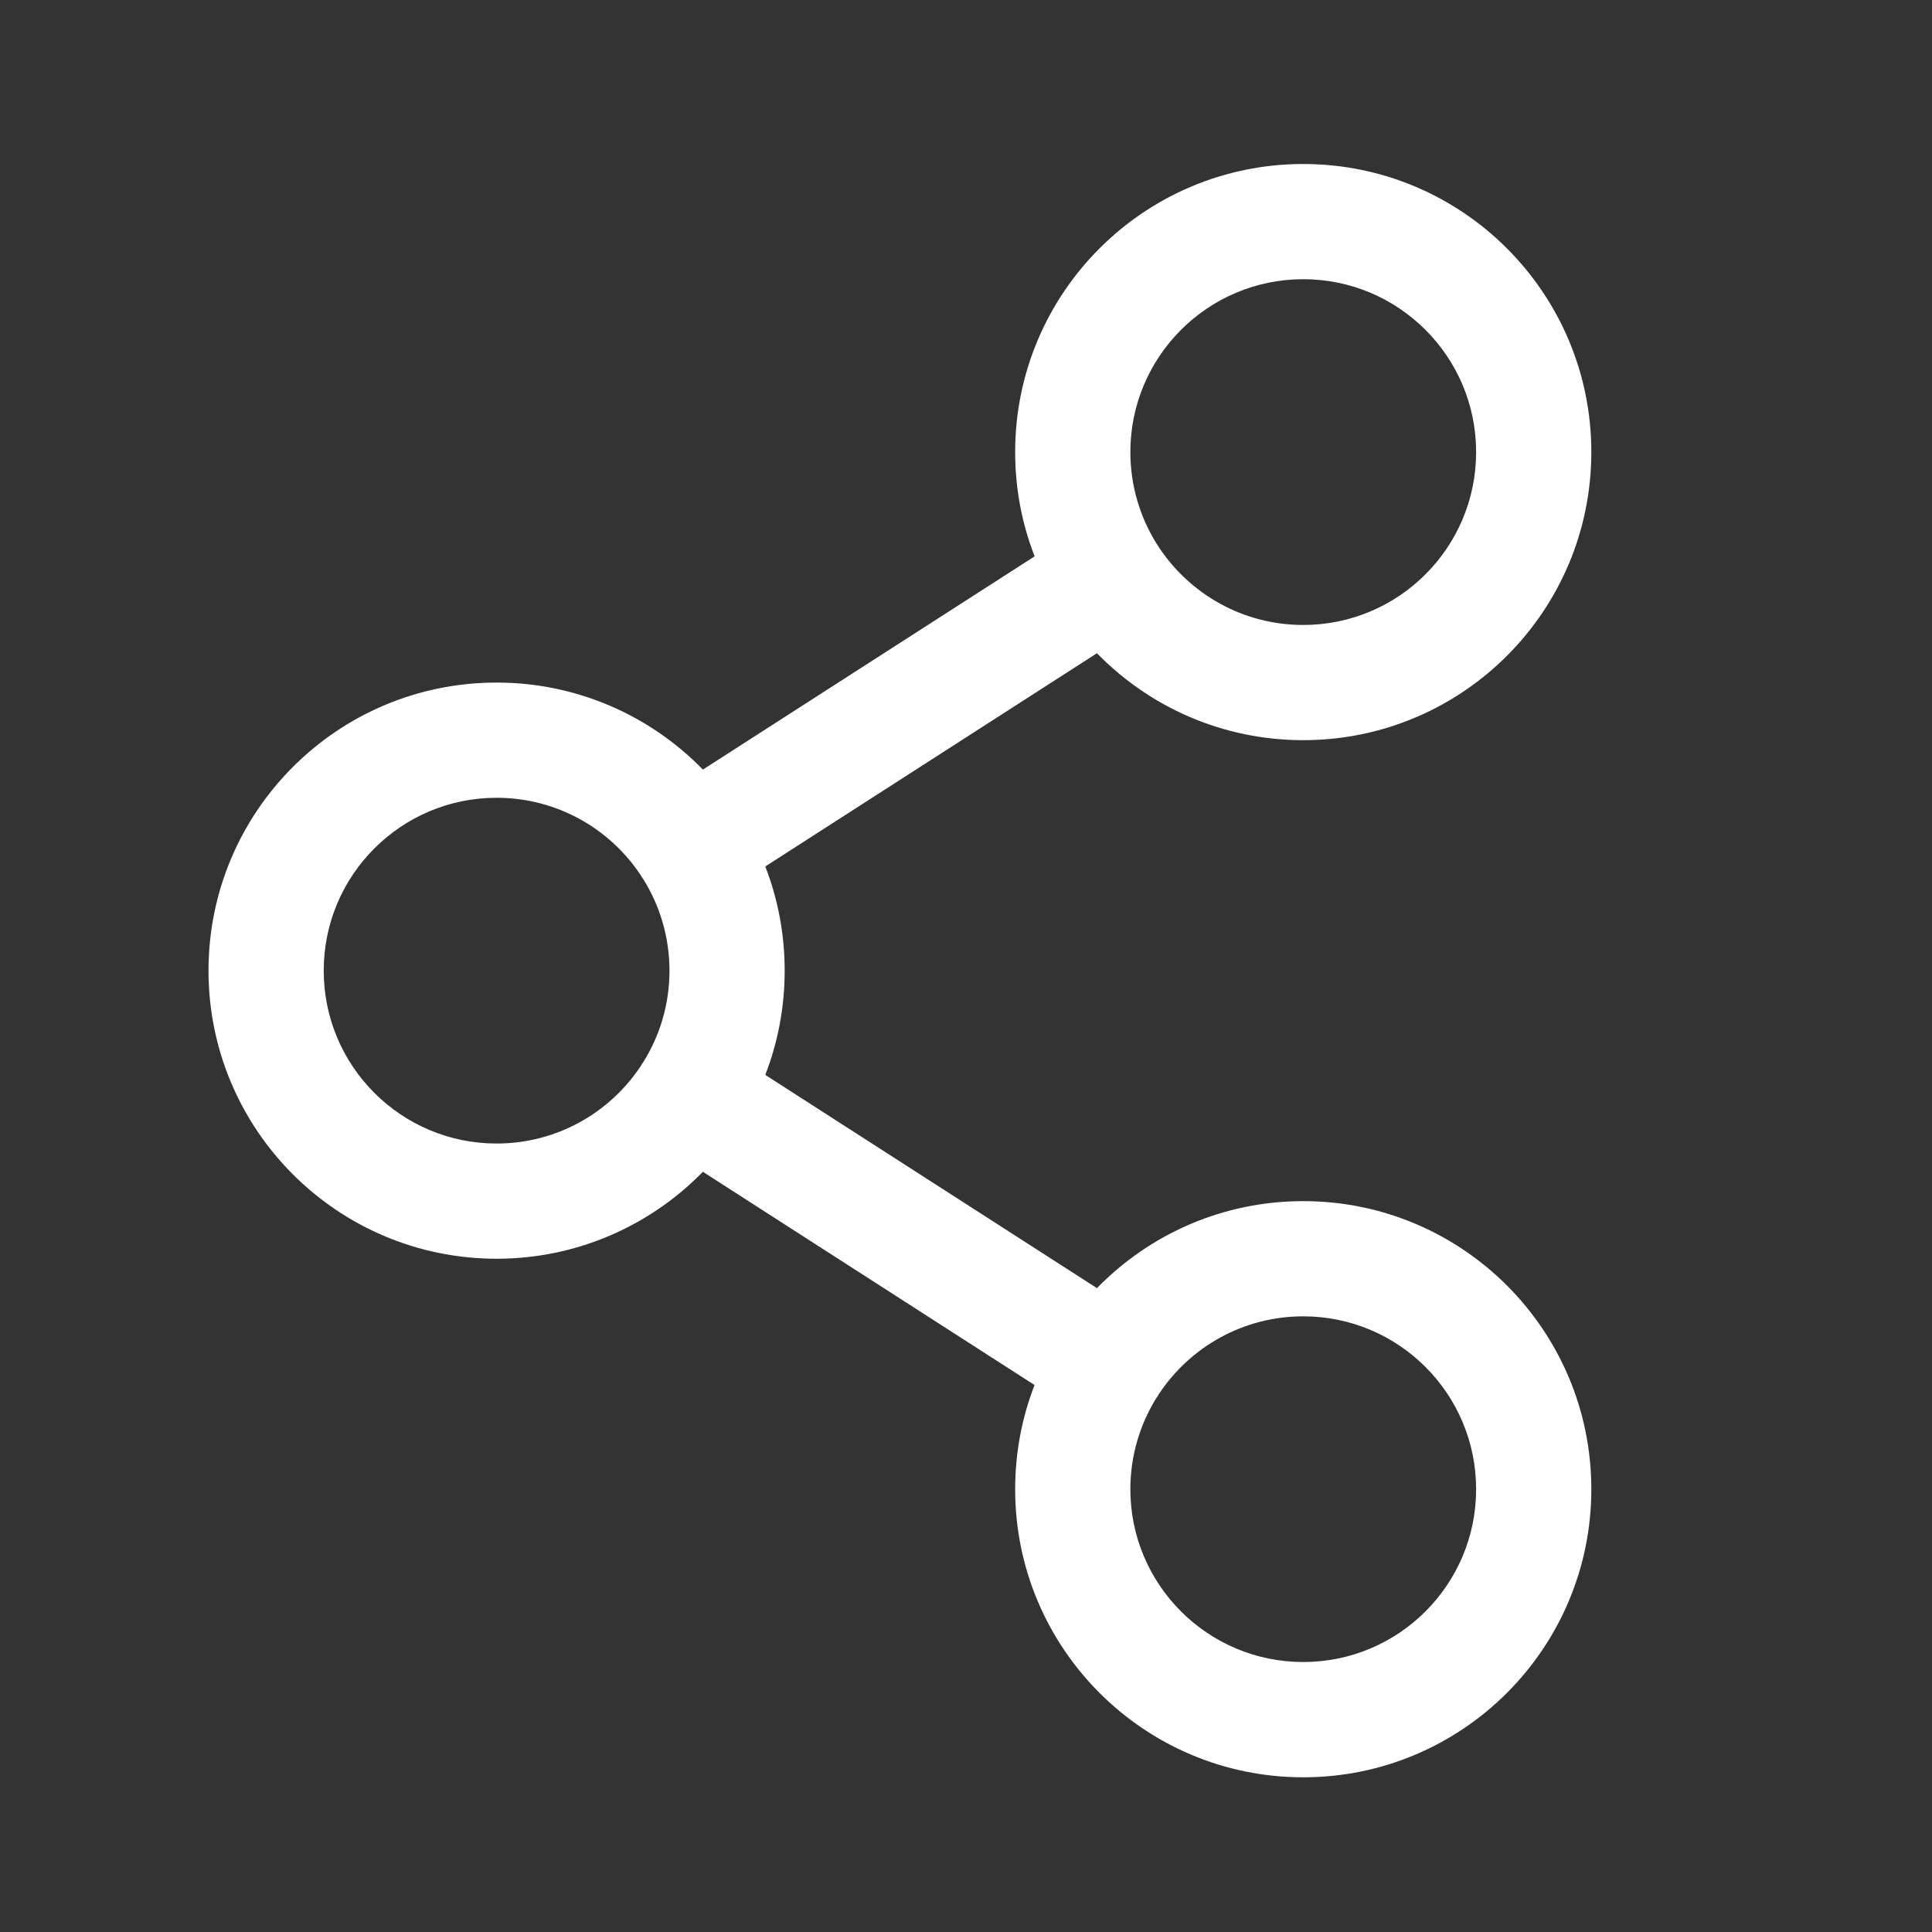 <svg width="27" height="27" viewBox="0 0 27 27" fill="none" xmlns="http://www.w3.org/2000/svg">
<rect x="0" y="0" width="27" height="27" fill="#333333" stroke="none"/>
<path fill-rule="evenodd" clip-rule="evenodd" d="M18.213 16.786C17.083 16.786 16.061 17.252 15.33 18.002L10.695 15.022C10.87 14.57 10.966 14.079 10.966 13.565C10.966 13.051 10.87 12.56 10.695 12.109L15.33 9.129C16.062 9.879 17.083 10.344 18.213 10.344C20.436 10.344 22.239 8.542 22.239 6.318C22.239 4.095 20.436 2.292 18.213 2.292C15.989 2.292 14.187 4.095 14.187 6.318C14.187 6.832 14.283 7.323 14.459 7.775L9.823 10.755C9.092 10.005 8.07 9.539 6.94 9.539C4.717 9.539 2.914 11.341 2.914 13.565C2.914 15.789 4.717 17.591 6.94 17.591C8.07 17.591 9.091 17.125 9.823 16.376L14.458 19.356C14.283 19.807 14.187 20.298 14.187 20.812C14.187 23.035 15.989 24.838 18.213 24.838C20.436 24.838 22.239 23.035 22.239 20.812C22.239 18.588 20.436 16.786 18.213 16.786ZM15.797 20.812C15.797 22.146 16.879 23.227 18.213 23.227C19.547 23.227 20.629 22.146 20.629 20.812C20.629 19.478 19.547 18.396 18.213 18.396C17.374 18.396 16.635 18.824 16.202 19.473C16.196 19.484 16.189 19.495 16.182 19.506C16.174 19.517 16.167 19.529 16.159 19.539C15.93 19.909 15.797 20.345 15.797 20.812ZM8.994 12.293C8.986 12.282 8.979 12.271 8.971 12.259C8.964 12.248 8.957 12.237 8.951 12.226C8.518 11.577 7.779 11.149 6.94 11.149C5.606 11.149 4.524 12.231 4.524 13.565C4.524 14.899 5.606 15.981 6.94 15.981C7.78 15.981 8.52 15.552 8.953 14.901C8.959 14.891 8.965 14.881 8.971 14.871C8.978 14.861 8.985 14.85 8.992 14.84C9.223 14.47 9.356 14.033 9.356 13.565C9.356 13.098 9.223 12.662 8.994 12.293ZM16.161 7.594C15.931 7.224 15.797 6.786 15.797 6.318C15.797 4.984 16.879 3.902 18.213 3.902C19.547 3.902 20.629 4.984 20.629 6.318C20.629 7.652 19.547 8.734 18.213 8.734C17.373 8.734 16.633 8.305 16.2 7.654C16.194 7.644 16.188 7.634 16.182 7.624C16.175 7.614 16.168 7.604 16.161 7.594Z" fill="white"/>
</svg>
